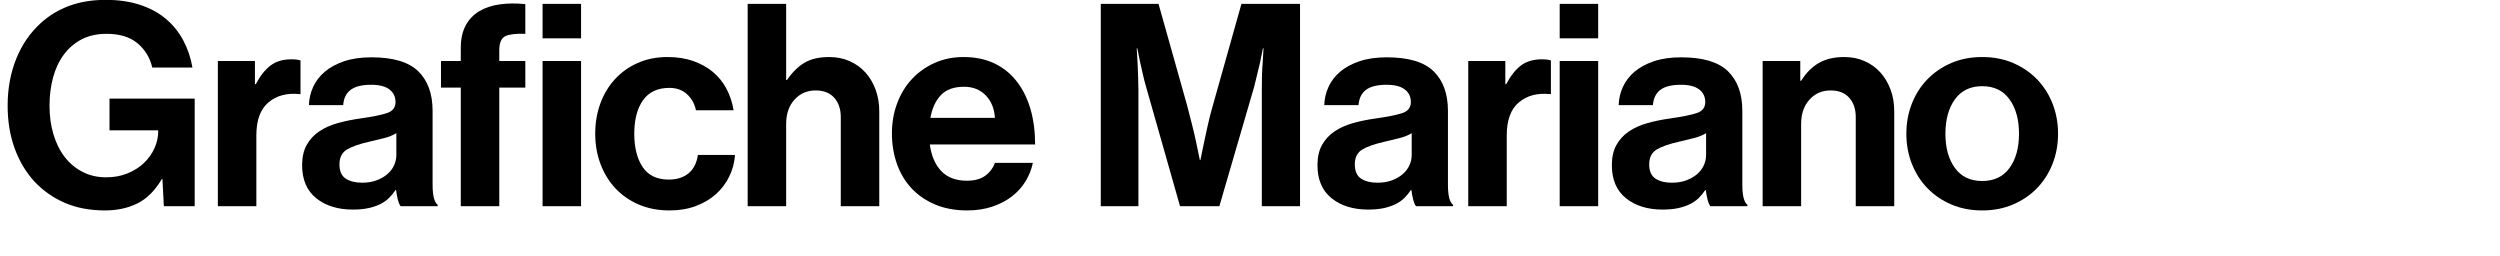 <?xml version="1.0" encoding="utf-8"?>
<!-- Generator: Adobe Illustrator 22.0.1, SVG Export Plug-In . SVG Version: 6.00 Build 0)  -->
<svg version="1.1" id="Layer_1" xmlns="http://www.w3.org/2000/svg" xmlns:xlink="http://www.w3.org/1999/xlink" x="0px" y="0px"
	 viewBox="0 0 530 54.24" enable-background="new 0 0 530 54.24" xml:space="preserve">
<g>
	<path d="M34.318,37.952c-1.479,2.479-3.22,4.21-5.22,5.189c-2,0.98-4.279,1.471-6.84,1.471c-3.239,0-6.109-0.551-8.609-1.65
		s-4.649-2.63-6.45-4.59c-1.8-2-3.18-4.35-4.14-7.05c-0.96-2.7-1.439-5.669-1.439-8.91c0-3.6,0.6-6.899,1.8-9.899
		s2.939-5.54,5.22-7.62c1.76-1.6,3.78-2.82,6.06-3.66c2.28-0.84,4.86-1.26,7.74-1.26c2.68,0,5.09,0.35,7.229,1.05
		c2.14,0.7,3.97,1.69,5.489,2.97c1.521,1.28,2.75,2.8,3.69,4.56c0.939,1.76,1.59,3.68,1.95,5.76h-8.521
		c-0.479-2.08-1.52-3.79-3.119-5.13c-1.601-1.34-3.78-2.01-6.54-2.01c-2.04,0-3.81,0.39-5.31,1.17c-1.5,0.78-2.76,1.86-3.78,3.24
		c-1.02,1.38-1.779,3-2.279,4.86s-0.75,3.85-0.75,5.97c0,2.2,0.279,4.23,0.84,6.09c0.56,1.86,1.359,3.459,2.399,4.8
		c1.04,1.34,2.3,2.39,3.78,3.149c1.479,0.76,3.14,1.14,4.979,1.14c1.68,0,3.2-0.279,4.56-0.84c1.36-0.56,2.521-1.3,3.48-2.22
		s1.699-1.96,2.22-3.12c0.52-1.159,0.78-2.34,0.78-3.54v-0.24h-10.32v-6.72h18.06v22.799h-6.54l-0.3-5.76H34.318z"/>
	<path d="M54.228,17.853c0.92-1.76,1.96-3.08,3.12-3.96c1.159-0.88,2.64-1.32,4.439-1.32c0.84,0,1.479,0.08,1.92,0.24v7.14h-0.18
		c-2.681-0.28-4.88,0.3-6.6,1.74c-1.721,1.44-2.58,3.78-2.58,7.02v15h-8.16V12.933h7.86v4.92H54.228z"/>
	<path d="M84.328,42.271c-0.16-0.64-0.28-1.3-0.359-1.979h-0.12c-0.4,0.6-0.851,1.15-1.351,1.65s-1.1,0.93-1.8,1.29
		c-0.7,0.359-1.529,0.649-2.489,0.869c-0.96,0.221-2.101,0.33-3.42,0.33c-3.16,0-5.74-0.8-7.74-2.399c-2-1.601-3-3.94-3-7.02
		c0-1.681,0.32-3.101,0.96-4.261c0.641-1.159,1.521-2.12,2.641-2.879c1.119-0.76,2.43-1.35,3.93-1.77s3.109-0.75,4.829-0.99
		c2.561-0.36,4.44-0.74,5.641-1.14c1.199-0.4,1.8-1.18,1.8-2.34c0-1.12-0.431-2.01-1.29-2.67c-0.86-0.66-2.15-0.99-3.87-0.99
		c-1.92,0-3.359,0.35-4.319,1.05s-1.5,1.79-1.62,3.27h-7.26c0.04-1.36,0.34-2.65,0.899-3.87c0.561-1.22,1.38-2.29,2.46-3.21
		s2.44-1.66,4.08-2.22s3.58-0.84,5.819-0.84c4.601,0,7.91,0.99,9.93,2.97c2.021,1.98,3.03,4.77,3.03,8.37v15.66
		c0,2.319,0.36,3.739,1.08,4.26v0.3h-7.859C84.688,43.391,84.488,42.912,84.328,42.271z M79.858,38.221
		c0.9-0.34,1.66-0.779,2.28-1.319s1.09-1.16,1.41-1.86c0.319-0.7,0.479-1.43,0.479-2.189v-4.62c-0.72,0.44-1.59,0.79-2.61,1.05
		c-1.02,0.261-2.05,0.511-3.09,0.75c-2.159,0.48-3.76,1.04-4.8,1.681c-1.039,0.64-1.56,1.68-1.56,3.119c0,1.44,0.44,2.45,1.32,3.03
		s2.04,0.87,3.479,0.87C77.929,38.732,78.959,38.562,79.858,38.221z"/>
	<path d="M97.685,12.933v-2.76c0-1.88,0.341-3.46,1.021-4.74c0.68-1.28,1.63-2.29,2.85-3.03c1.22-0.74,2.67-1.23,4.35-1.47
		c1.681-0.24,3.5-0.26,5.46-0.06v6.3c-1.92-0.08-3.319,0.08-4.199,0.48c-0.881,0.4-1.32,1.4-1.32,3v2.28h5.52v5.64h-5.52v25.139
		h-8.16V18.572h-4.199v-5.64H97.685z M123.184,0.813v7.32h-8.159v-7.32H123.184z M123.184,12.933v30.779h-8.159V12.933H123.184z"/>
	<path d="M135.394,43.351c-1.94-0.84-3.59-1.989-4.95-3.449c-1.359-1.46-2.409-3.18-3.149-5.16c-0.74-1.979-1.11-4.109-1.11-6.39
		c0-2.28,0.36-4.41,1.08-6.39s1.75-3.7,3.09-5.16s2.95-2.61,4.83-3.45c1.88-0.84,4-1.26,6.359-1.26c2,0,3.8,0.28,5.4,0.84
		c1.6,0.56,2.989,1.33,4.17,2.31c1.18,0.98,2.14,2.16,2.88,3.54c0.739,1.38,1.25,2.91,1.529,4.59h-7.979
		c-0.28-1.36-0.91-2.49-1.89-3.39c-0.98-0.9-2.23-1.35-3.75-1.35c-2.479,0-4.34,0.87-5.58,2.61c-1.239,1.74-1.859,4.11-1.859,7.11
		c0,2.92,0.59,5.27,1.77,7.05s3.03,2.67,5.55,2.67c1.68,0,3.06-0.43,4.14-1.29s1.76-2.17,2.04-3.93h7.859
		c-0.119,1.64-0.529,3.17-1.229,4.59s-1.64,2.66-2.82,3.72c-1.18,1.06-2.6,1.899-4.26,2.52c-1.659,0.62-3.51,0.931-5.55,0.931
		C139.523,44.612,137.333,44.191,135.394,43.351z"/>
	<path d="M166.846,16.953c1.12-1.64,2.36-2.86,3.72-3.66c1.36-0.8,3.1-1.2,5.22-1.2c1.601,0,3.05,0.29,4.35,0.87
		c1.301,0.58,2.41,1.38,3.33,2.4c0.92,1.02,1.641,2.229,2.16,3.63c0.52,1.4,0.78,2.939,0.78,4.62v20.099h-8.16V24.812
		c0-1.68-0.46-3.04-1.38-4.08s-2.24-1.56-3.96-1.56c-1.8,0-3.29,0.65-4.47,1.95c-1.18,1.3-1.77,3.01-1.77,5.129v17.459h-8.16V0.813
		h8.16v16.14H166.846z"/>
	<path d="M198.238,43.351c-1.98-0.84-3.65-1.989-5.01-3.449c-1.36-1.46-2.391-3.19-3.091-5.19c-0.699-2-1.05-4.14-1.05-6.419
		s0.37-4.41,1.11-6.39s1.78-3.69,3.12-5.13s2.939-2.58,4.8-3.42c1.859-0.84,3.909-1.26,6.149-1.26c2.479,0,4.66,0.45,6.54,1.35
		c1.88,0.9,3.46,2.17,4.739,3.81c1.28,1.64,2.25,3.59,2.91,5.85c0.66,2.26,0.99,4.77,0.99,7.53h-22.319
		c0.32,2.399,1.13,4.279,2.43,5.64c1.3,1.359,3.11,2.04,5.43,2.04c1.601,0,2.88-0.341,3.84-1.021s1.66-1.6,2.101-2.76h8.039
		c-0.28,1.36-0.79,2.65-1.529,3.87c-0.74,1.22-1.7,2.29-2.88,3.21c-1.181,0.92-2.57,1.649-4.17,2.189
		c-1.601,0.54-3.38,0.811-5.34,0.811C202.487,44.612,200.218,44.191,198.238,43.351z M199.468,20.163
		c-1.12,1.18-1.86,2.79-2.22,4.83h13.68c-0.12-1.96-0.771-3.55-1.95-4.77c-1.18-1.22-2.71-1.83-4.59-1.83
		C202.228,18.393,200.588,18.982,199.468,20.163z"/>
	<path d="M245.606,0.813l6.06,21.539c0.36,1.36,0.711,2.72,1.051,4.08s0.63,2.6,0.869,3.72c0.28,1.32,0.54,2.58,0.78,3.78h0.12
		c0.24-1.2,0.5-2.46,0.78-3.78c0.239-1.12,0.51-2.36,0.81-3.72s0.65-2.72,1.05-4.08l6.06-21.539h12.42v42.898h-8.1V19.112
		c0-0.88,0.01-1.83,0.03-2.85c0.02-1.02,0.069-1.99,0.149-2.91c0.04-1.04,0.101-2.08,0.181-3.12h-0.12
		c-0.201,1-0.401,1.98-0.601,2.94c-0.199,0.84-0.409,1.72-0.63,2.64c-0.22,0.92-0.43,1.78-0.63,2.58l-7.38,25.319h-8.339
		l-7.2-25.319c-0.24-0.8-0.46-1.66-0.66-2.58s-0.399-1.8-0.6-2.64c-0.2-0.96-0.4-1.94-0.6-2.94h-0.12c0.04,1.04,0.1,2.08,0.18,3.12
		c0.04,0.92,0.08,1.89,0.12,2.91s0.06,1.97,0.06,2.85v24.599h-7.979V0.813H245.606z"/>
	<path d="M299.582,42.271c-0.16-0.64-0.28-1.3-0.359-1.979h-0.12c-0.4,0.6-0.851,1.15-1.351,1.65s-1.1,0.93-1.8,1.29
		c-0.7,0.359-1.529,0.649-2.489,0.869c-0.96,0.221-2.101,0.33-3.42,0.33c-3.16,0-5.74-0.8-7.74-2.399c-2-1.601-3-3.94-3-7.02
		c0-1.681,0.32-3.101,0.96-4.261c0.641-1.159,1.521-2.12,2.641-2.879c1.119-0.76,2.43-1.35,3.93-1.77s3.109-0.75,4.829-0.99
		c2.561-0.36,4.44-0.74,5.641-1.14c1.199-0.4,1.8-1.18,1.8-2.34c0-1.12-0.431-2.01-1.29-2.67c-0.86-0.66-2.15-0.99-3.87-0.99
		c-1.92,0-3.359,0.35-4.319,1.05s-1.5,1.79-1.62,3.27h-7.26c0.04-1.36,0.34-2.65,0.899-3.87c0.561-1.22,1.38-2.29,2.46-3.21
		s2.44-1.66,4.08-2.22s3.58-0.84,5.819-0.84c4.601,0,7.91,0.99,9.93,2.97c2.021,1.98,3.03,4.77,3.03,8.37v15.66
		c0,2.319,0.36,3.739,1.08,4.26v0.3h-7.859C299.942,43.391,299.742,42.912,299.582,42.271z M295.112,38.221
		c0.9-0.34,1.66-0.779,2.28-1.319s1.09-1.16,1.41-1.86c0.319-0.7,0.479-1.43,0.479-2.189v-4.62c-0.72,0.44-1.59,0.79-2.61,1.05
		c-1.02,0.261-2.05,0.511-3.09,0.75c-2.159,0.48-3.76,1.04-4.8,1.681c-1.039,0.64-1.56,1.68-1.56,3.119c0,1.44,0.44,2.45,1.32,3.03
		s2.04,0.87,3.479,0.87C293.183,38.732,294.213,38.562,295.112,38.221z"/>
	<path d="M319.31,17.853c0.92-1.76,1.96-3.08,3.12-3.96c1.159-0.88,2.64-1.32,4.439-1.32c0.84,0,1.479,0.08,1.92,0.24v7.14h-0.18
		c-2.681-0.28-4.88,0.3-6.6,1.74c-1.721,1.44-2.58,3.78-2.58,7.02v15h-8.16V12.933h7.86v4.92H319.31z"/>
	<path d="M338.815,0.813v7.32h-8.16v-7.32H338.815z M338.815,12.933v30.779h-8.16V12.933H338.815z"/>
	<path d="M361.993,42.271c-0.16-0.64-0.28-1.3-0.359-1.979h-0.12c-0.4,0.6-0.851,1.15-1.351,1.65s-1.1,0.93-1.8,1.29
		c-0.7,0.359-1.529,0.649-2.489,0.869c-0.96,0.221-2.101,0.33-3.42,0.33c-3.16,0-5.74-0.8-7.74-2.399c-2-1.601-3-3.94-3-7.02
		c0-1.681,0.32-3.101,0.96-4.261c0.641-1.159,1.521-2.12,2.641-2.879c1.119-0.76,2.43-1.35,3.93-1.77s3.109-0.75,4.829-0.99
		c2.561-0.36,4.44-0.74,5.641-1.14c1.199-0.4,1.8-1.18,1.8-2.34c0-1.12-0.431-2.01-1.29-2.67c-0.86-0.66-2.15-0.99-3.87-0.99
		c-1.92,0-3.359,0.35-4.319,1.05s-1.5,1.79-1.62,3.27h-7.26c0.04-1.36,0.34-2.65,0.899-3.87c0.561-1.22,1.38-2.29,2.46-3.21
		s2.44-1.66,4.08-2.22s3.58-0.84,5.82-0.84c4.6,0,7.909,0.99,9.929,2.97c2.021,1.98,3.03,4.77,3.03,8.37v15.66
		c0,2.319,0.36,3.739,1.08,4.26v0.3h-7.859C362.354,43.391,362.153,42.912,361.993,42.271z M357.523,38.221
		c0.9-0.34,1.66-0.779,2.28-1.319s1.09-1.16,1.409-1.86c0.32-0.7,0.48-1.43,0.48-2.189v-4.62c-0.72,0.44-1.59,0.79-2.61,1.05
		c-1.02,0.261-2.05,0.511-3.09,0.75c-2.159,0.48-3.76,1.04-4.8,1.681c-1.039,0.64-1.56,1.68-1.56,3.119c0,1.44,0.44,2.45,1.32,3.03
		s2.04,0.87,3.479,0.87C355.594,38.732,356.624,38.562,357.523,38.221z"/>
	<path d="M381.841,17.132c1.04-1.68,2.29-2.939,3.75-3.78c1.46-0.84,3.249-1.26,5.369-1.26c1.601,0,3.05,0.29,4.35,0.87
		c1.301,0.58,2.41,1.38,3.33,2.4c0.92,1.02,1.641,2.229,2.16,3.63c0.52,1.4,0.78,2.939,0.78,4.62v20.099h-8.16V24.812
		c0-1.68-0.46-3.04-1.38-4.08s-2.24-1.56-3.96-1.56c-1.8,0-3.29,0.65-4.47,1.95c-1.18,1.3-1.77,3.01-1.77,5.129v17.459h-8.16V12.933
		h7.979v4.2H381.841z"/>
	<path d="M413.688,43.351c-1.96-0.84-3.65-1.989-5.07-3.449s-2.52-3.18-3.3-5.16c-0.779-1.979-1.17-4.109-1.17-6.39
		c0-2.28,0.391-4.41,1.17-6.39c0.78-1.98,1.88-3.7,3.3-5.16s3.11-2.61,5.07-3.45c1.96-0.84,4.14-1.26,6.54-1.26
		c2.399,0,4.579,0.42,6.539,1.26c1.96,0.84,3.65,1.99,5.07,3.45s2.52,3.18,3.3,5.16c0.779,1.98,1.17,4.11,1.17,6.39
		c0,2.28-0.391,4.41-1.17,6.39c-0.78,1.98-1.88,3.7-3.3,5.16s-3.11,2.609-5.07,3.449s-4.14,1.261-6.539,1.261
		C417.828,44.612,415.648,44.191,413.688,43.351z M426.018,35.612c1.34-1.84,2.01-4.26,2.01-7.26s-0.67-5.43-2.01-7.29
		s-3.27-2.79-5.789-2.79c-2.521,0-4.45,0.93-5.79,2.79s-2.01,4.29-2.01,7.29s0.67,5.42,2.01,7.26s3.27,2.76,5.79,2.76
		C422.748,38.372,424.678,37.452,426.018,35.612z"/>
</g>
</svg>
